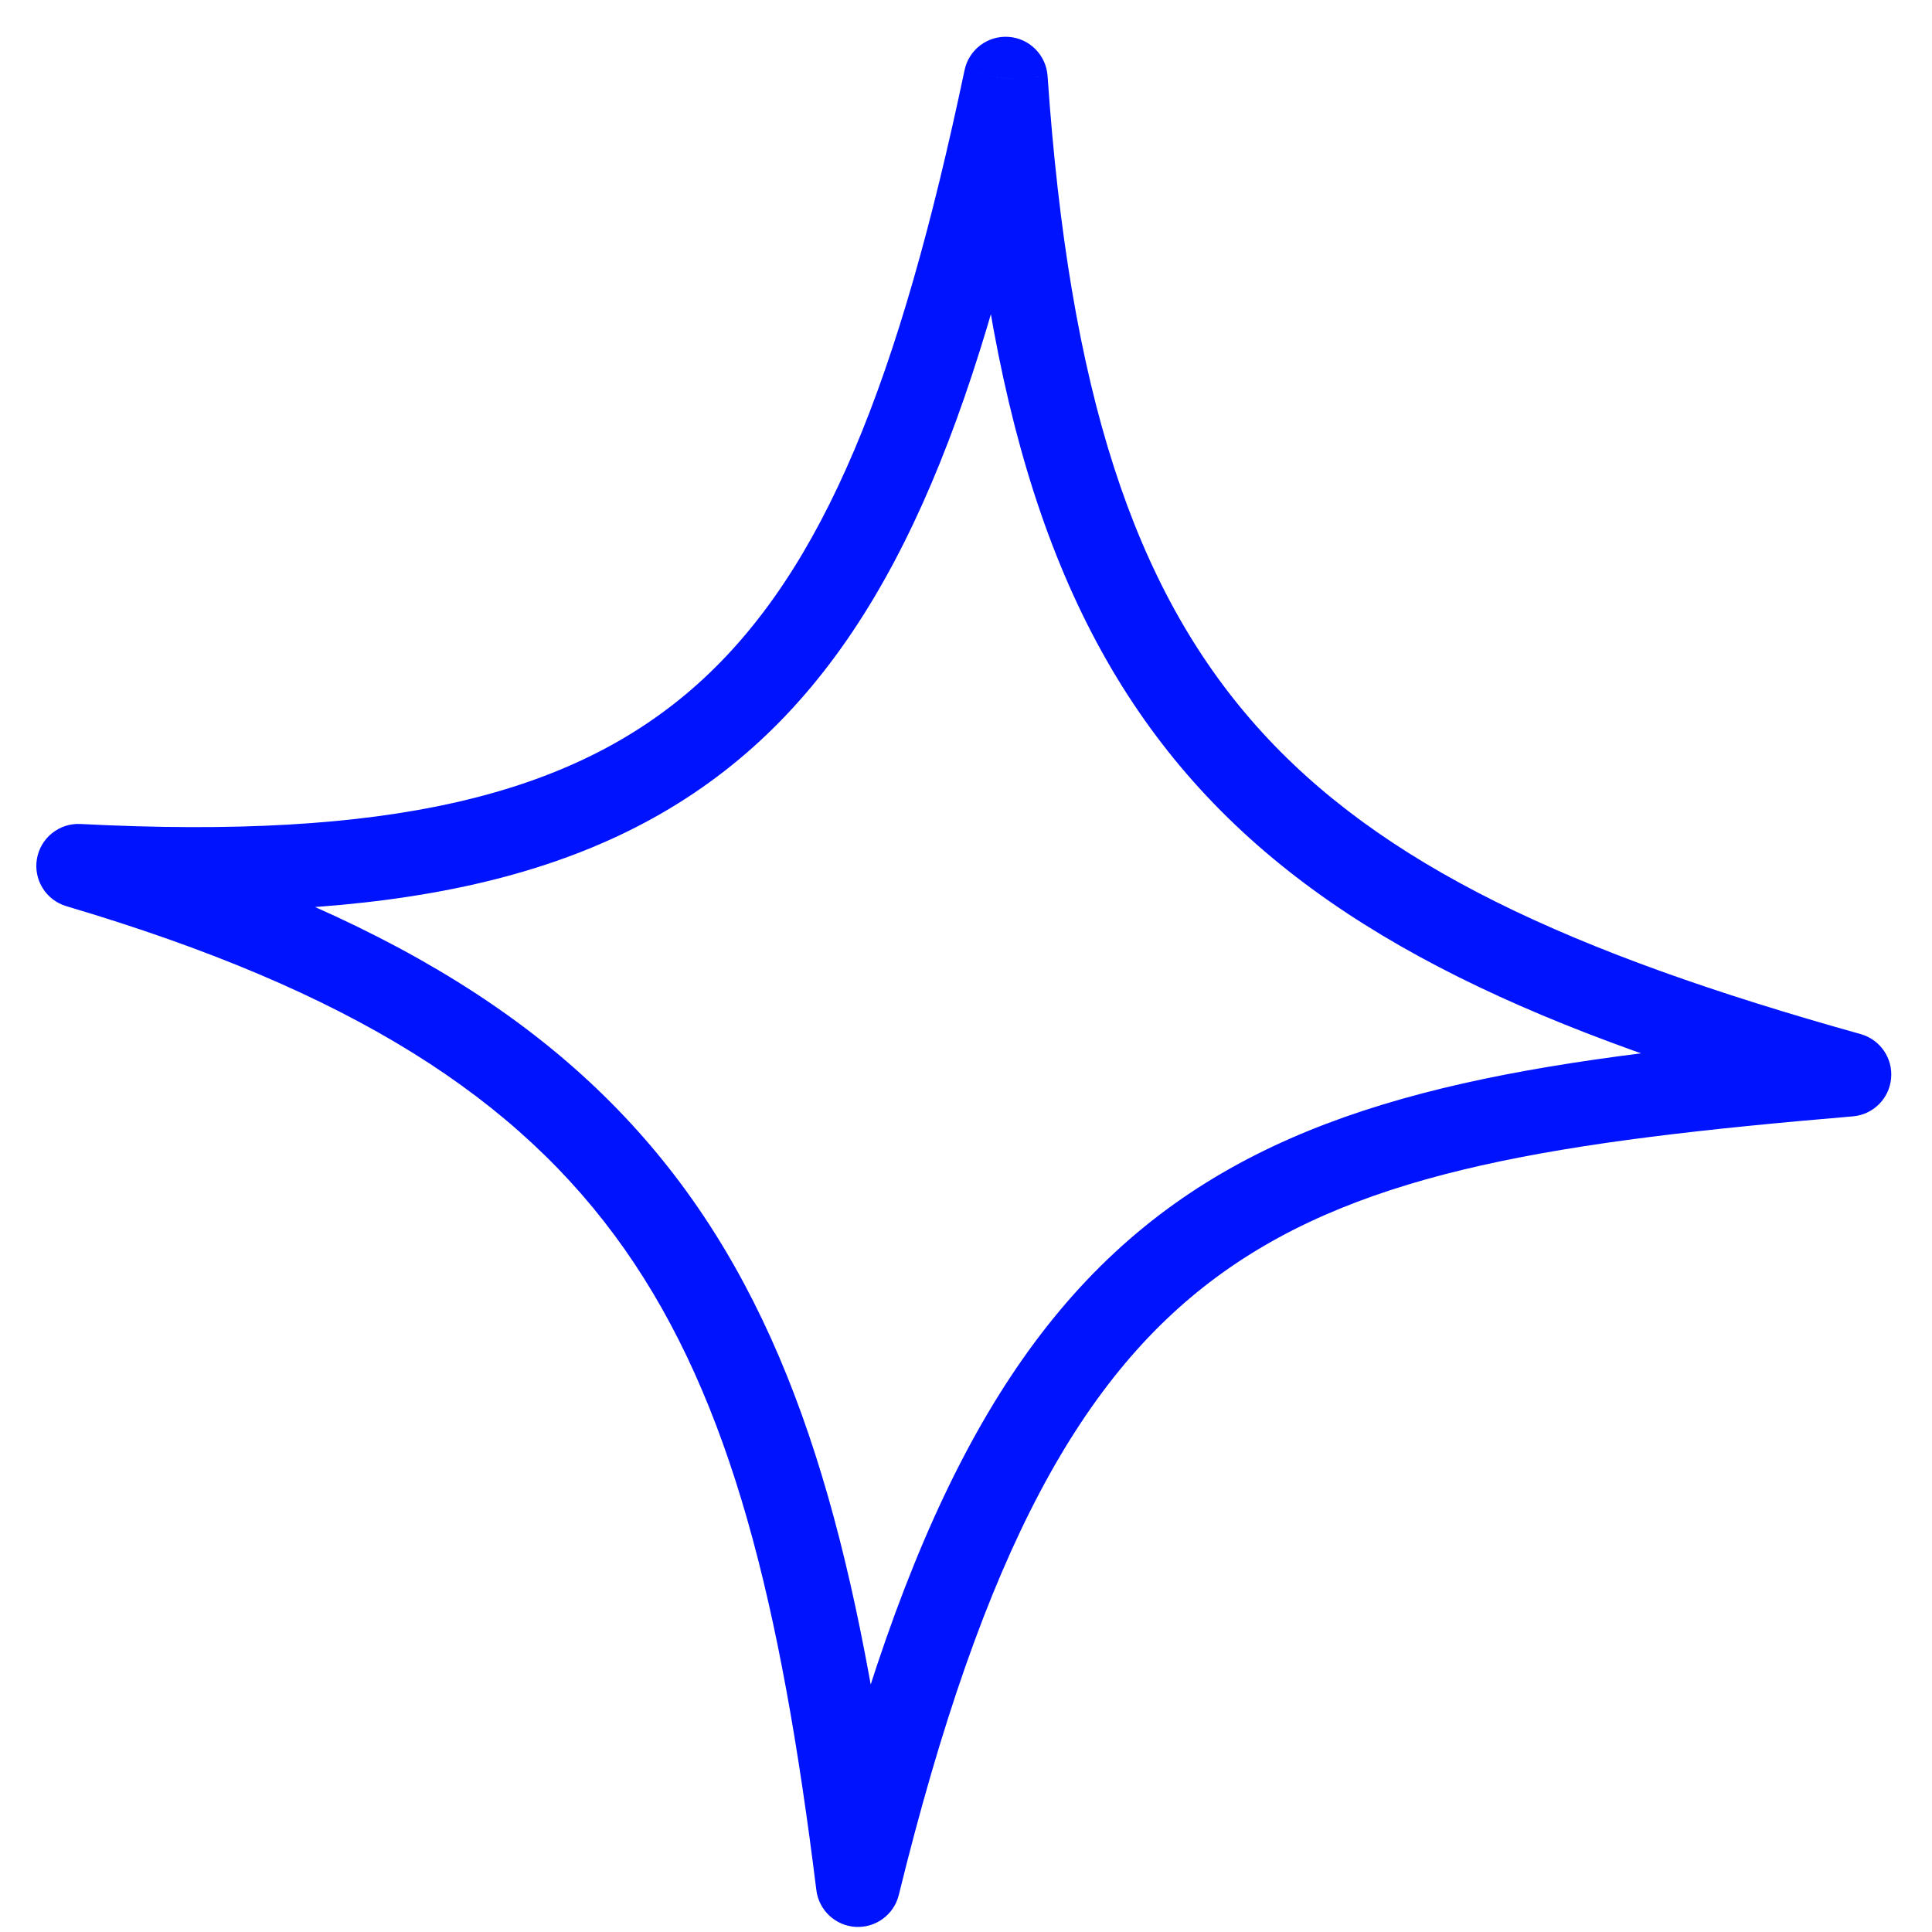 <?xml version="1.0" encoding="UTF-8"?> <svg xmlns="http://www.w3.org/2000/svg" width="46" height="46" viewBox="0 0 46 46" fill="none"> <path d="M20.429 44.879L19.437 45.002C19.496 45.481 19.889 45.849 20.37 45.878C20.852 45.906 21.285 45.586 21.4 45.118L20.429 44.879ZM44.031 25.584L44.115 26.58C44.597 26.54 44.981 26.16 45.026 25.678C45.072 25.196 44.766 24.751 44.3 24.621L44.031 25.584ZM23.944 1.875L24.942 1.807C24.907 1.309 24.511 0.912 24.014 0.878C23.516 0.843 23.069 1.181 22.966 1.669L23.944 1.875ZM1.865 20.618L1.916 19.619C1.41 19.593 0.965 19.95 0.879 20.449C0.794 20.948 1.095 21.433 1.581 21.576L1.865 20.618ZM21.4 45.118C23.414 36.919 25.768 32.689 29.122 30.293C32.52 27.865 37.124 27.172 44.115 26.58L43.947 24.587C37.043 25.172 31.874 25.869 27.959 28.665C24.001 31.493 21.501 36.323 19.458 44.641L21.4 45.118ZM44.3 24.621C37.382 22.686 32.864 20.605 29.912 17.284C26.977 13.98 25.458 9.291 24.942 1.807L22.947 1.944C23.475 9.597 25.047 14.819 28.417 18.612C31.772 22.388 36.774 24.593 43.762 26.547L44.3 24.621ZM22.966 1.669C21.42 9.003 19.632 13.583 16.604 16.292C13.616 18.966 9.21 19.994 1.916 19.619L1.814 21.616C9.257 21.999 14.344 20.998 17.938 17.783C21.491 14.603 23.374 9.433 24.923 2.082L22.966 1.669ZM1.581 21.576C8.362 23.586 12.34 26.143 14.866 29.735C17.418 33.366 18.591 38.193 19.437 45.002L21.421 44.756C20.571 37.909 19.359 32.649 16.502 28.585C13.617 24.483 9.161 21.737 2.149 19.659L1.581 21.576Z" fill="#0013FE"></path> </svg> 